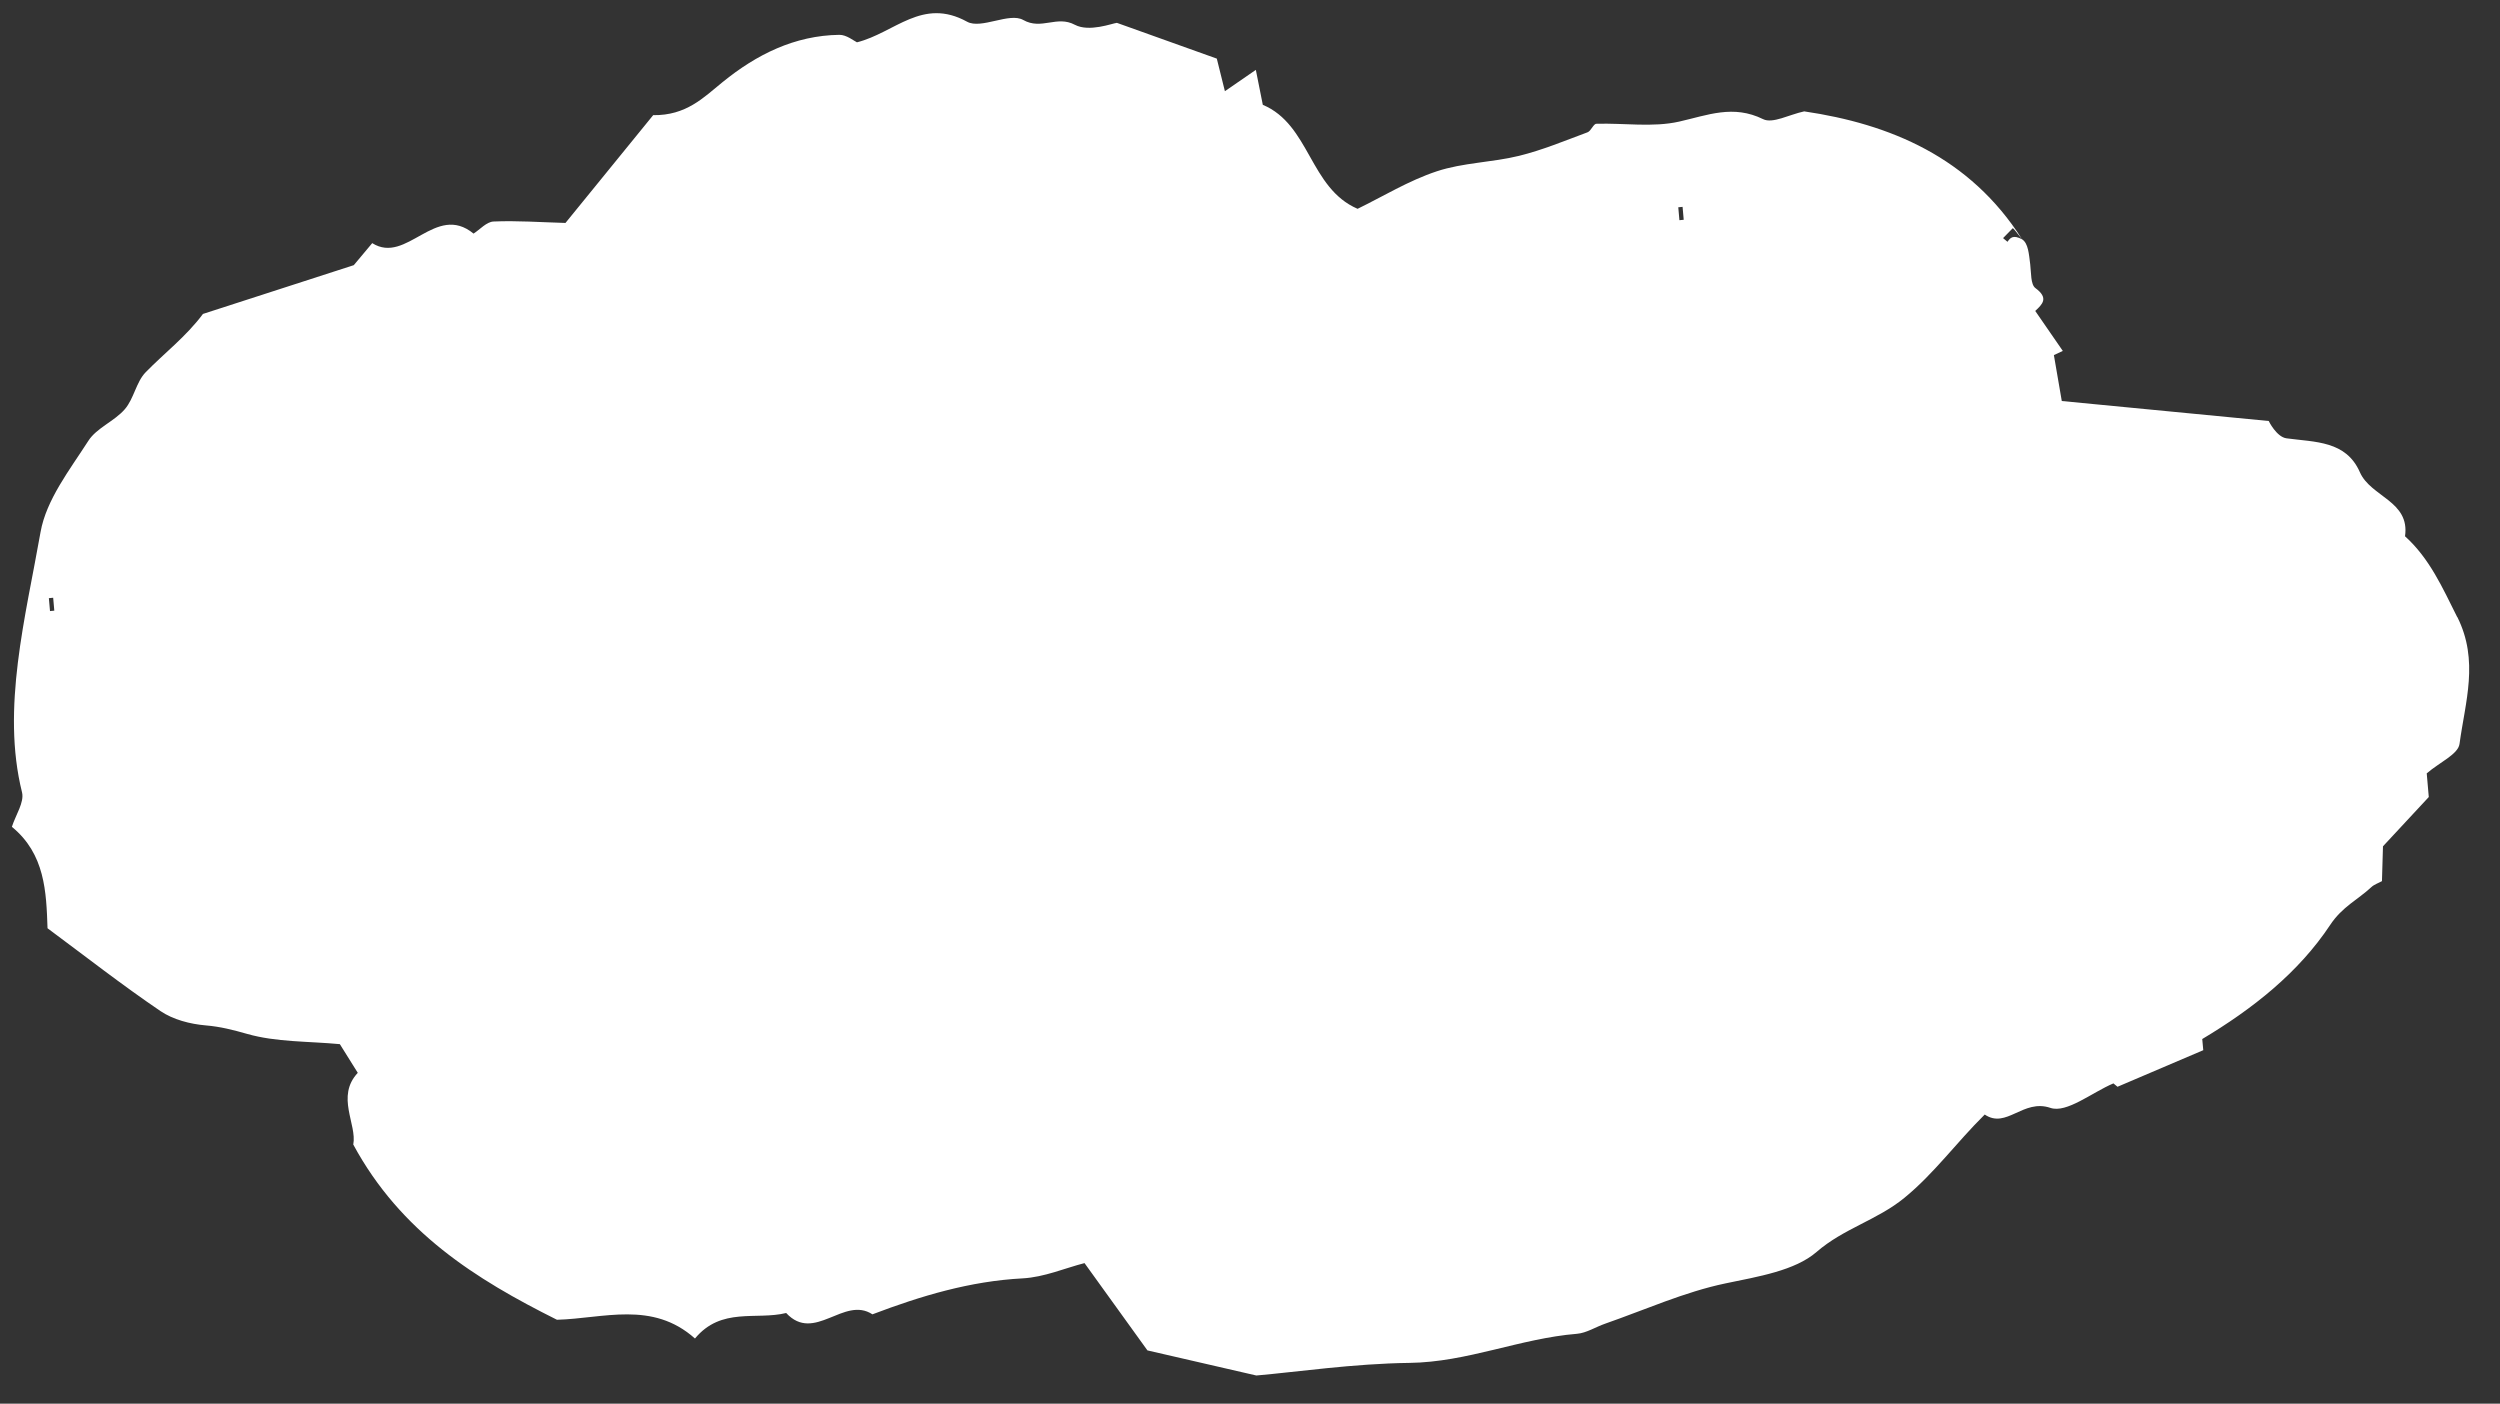 <?xml version="1.0" encoding="UTF-8"?><svg id="_レイヤー_5" xmlns="http://www.w3.org/2000/svg" viewBox="0 0 244 137"><rect x="0" y="0" width="244" height="137" fill="#333333" stroke="none"/><defs><style>.cls-1{fill:#fff;stroke-width:0px;}</style></defs><path class="cls-1" d="M239.82,60.22c-1.44-2.87-2.68-5.7-5.09-7.88.5-3.45-3.35-3.83-4.41-6.26-1.35-3.07-4.35-2.92-7.16-3.3-.97-.13-1.74-1.69-1.73-1.69-7.73-.74-14.01-1.35-20.2-1.95-.41-2.36-.37-2.12-.77-4.48l.87-.41c-.93-1.35-1.8-2.61-2.69-3.9.69-.65,1.35-1.25.02-2.23-.48-.35-.41-1.51-.51-2.32-.13-1.02-.19-2.05-.79-2.44-.91-.49-1.17-.12-1.43.24-.14-.12-.29-.24-.43-.36.32-.32.63-.65.95-.97.09.07.18.15.91,1.09-5.11-8.04-12.93-11.26-21.27-12.49-1.48.32-3.08,1.22-4.01.76-2.92-1.44-5.41-.39-8.2.24-2.57.58-5.37.13-8.07.21-.29,0-.52.7-.86.83-2.21.82-4.41,1.74-6.69,2.3-2.64.65-5.47.66-8.03,1.51-2.75.91-5.28,2.47-7.73,3.66-4.69-2.02-4.64-8.21-9.25-10.15-.2-1-.39-1.96-.68-3.41-1.25.86-2.03,1.4-3.02,2.08-.29-1.18-.58-2.31-.79-3.18-2.97-1.06-5.73-2.05-9.75-3.49-.43.04-2.7.93-4.1.19-1.77-.95-3.26.54-5.04-.47-1.36-.77-4.1.93-5.48.17-4.38-2.41-7.05,1.08-10.75,2.01-.3-.14-1.02-.74-1.72-.73-4.37.06-8.09,1.93-11.39,4.61-1.88,1.53-3.56,3.27-6.78,3.23-2.79,3.43-5.81,7.14-8.56,10.52-2.49-.07-4.76-.24-7.02-.14-.68.03-1.33.78-1.95,1.18-3.72-3.05-6.53,3.06-9.89.93-.94,1.12-1.61,1.93-1.8,2.15-5.32,1.72-10.02,3.24-14.72,4.76-1.66,2.23-3.78,3.83-5.6,5.7-.92.95-1.14,2.57-2.02,3.59-1.02,1.19-2.76,1.83-3.57,3.1-1.81,2.82-4.1,5.74-4.66,8.89-1.45,8.26-3.85,17.23-1.81,25.41.24.97-.62,2.21-.99,3.37,3.24,2.65,3.36,6.35,3.48,9.9,3.72,2.76,7.29,5.55,11.02,8.08,1.24.84,2.9,1.27,4.42,1.4,1.43.12,2.67.44,4.04.83,2.83.81,5.93.71,9.05,1,.49.78,1.11,1.77,1.75,2.8-2.16,2.31-.06,5.02-.44,7,4.62,8.54,11.94,13.14,19.88,17.1,4.53-.12,9.3-1.89,13.47,1.83,2.57-3.1,5.98-1.77,8.9-2.49,2.76,2.97,5.64-1.7,8.42.13,4.74-1.8,9.53-3.24,14.66-3.51,2.1-.11,4.16-1.01,6.04-1.49,2.22,3.08,4.4,6.11,6.14,8.52,3.59.83,6.44,1.49,10.63,2.45,4.02-.35,9.47-1.16,14.93-1.23,5.66-.07,10.82-2.39,16.36-2.84.94-.08,1.83-.67,2.76-.99,3.9-1.36,7.73-3.09,11.74-3.93,3.17-.66,6.78-1.24,8.89-3.07,2.64-2.29,5.92-3.11,8.57-5.28,2.92-2.39,5.05-5.37,7.84-8.13,2.12,1.44,3.74-1.56,6.41-.65,1.59.54,4.05-1.5,6.15-2.39.15.13.32.27.4.33,2.96-1.26,5.65-2.41,8.37-3.57l-.1-1.09c4.89-2.92,9.39-6.46,12.49-11.14,1.17-1.77,2.7-2.46,4.02-3.69.28-.26.67-.38,1.03-.58.03-.99.06-2,.1-3.4,1.38-1.49,2.95-3.18,4.47-4.81-.09-.99-.16-1.81-.2-2.31,1.26-1.08,3.06-1.86,3.2-2.87.55-4.09,1.93-8.12-.22-12.4ZM163.8,20.23l.42-.04c.04.42.07.84.11,1.26l-.42.04c-.04-.42-.07-.84-.11-1.26ZM5.3,59.6l-.42.04c-.04-.42-.07-.84-.11-1.26l.42-.04c.04.42.07.84.11,1.26Z"/></svg>